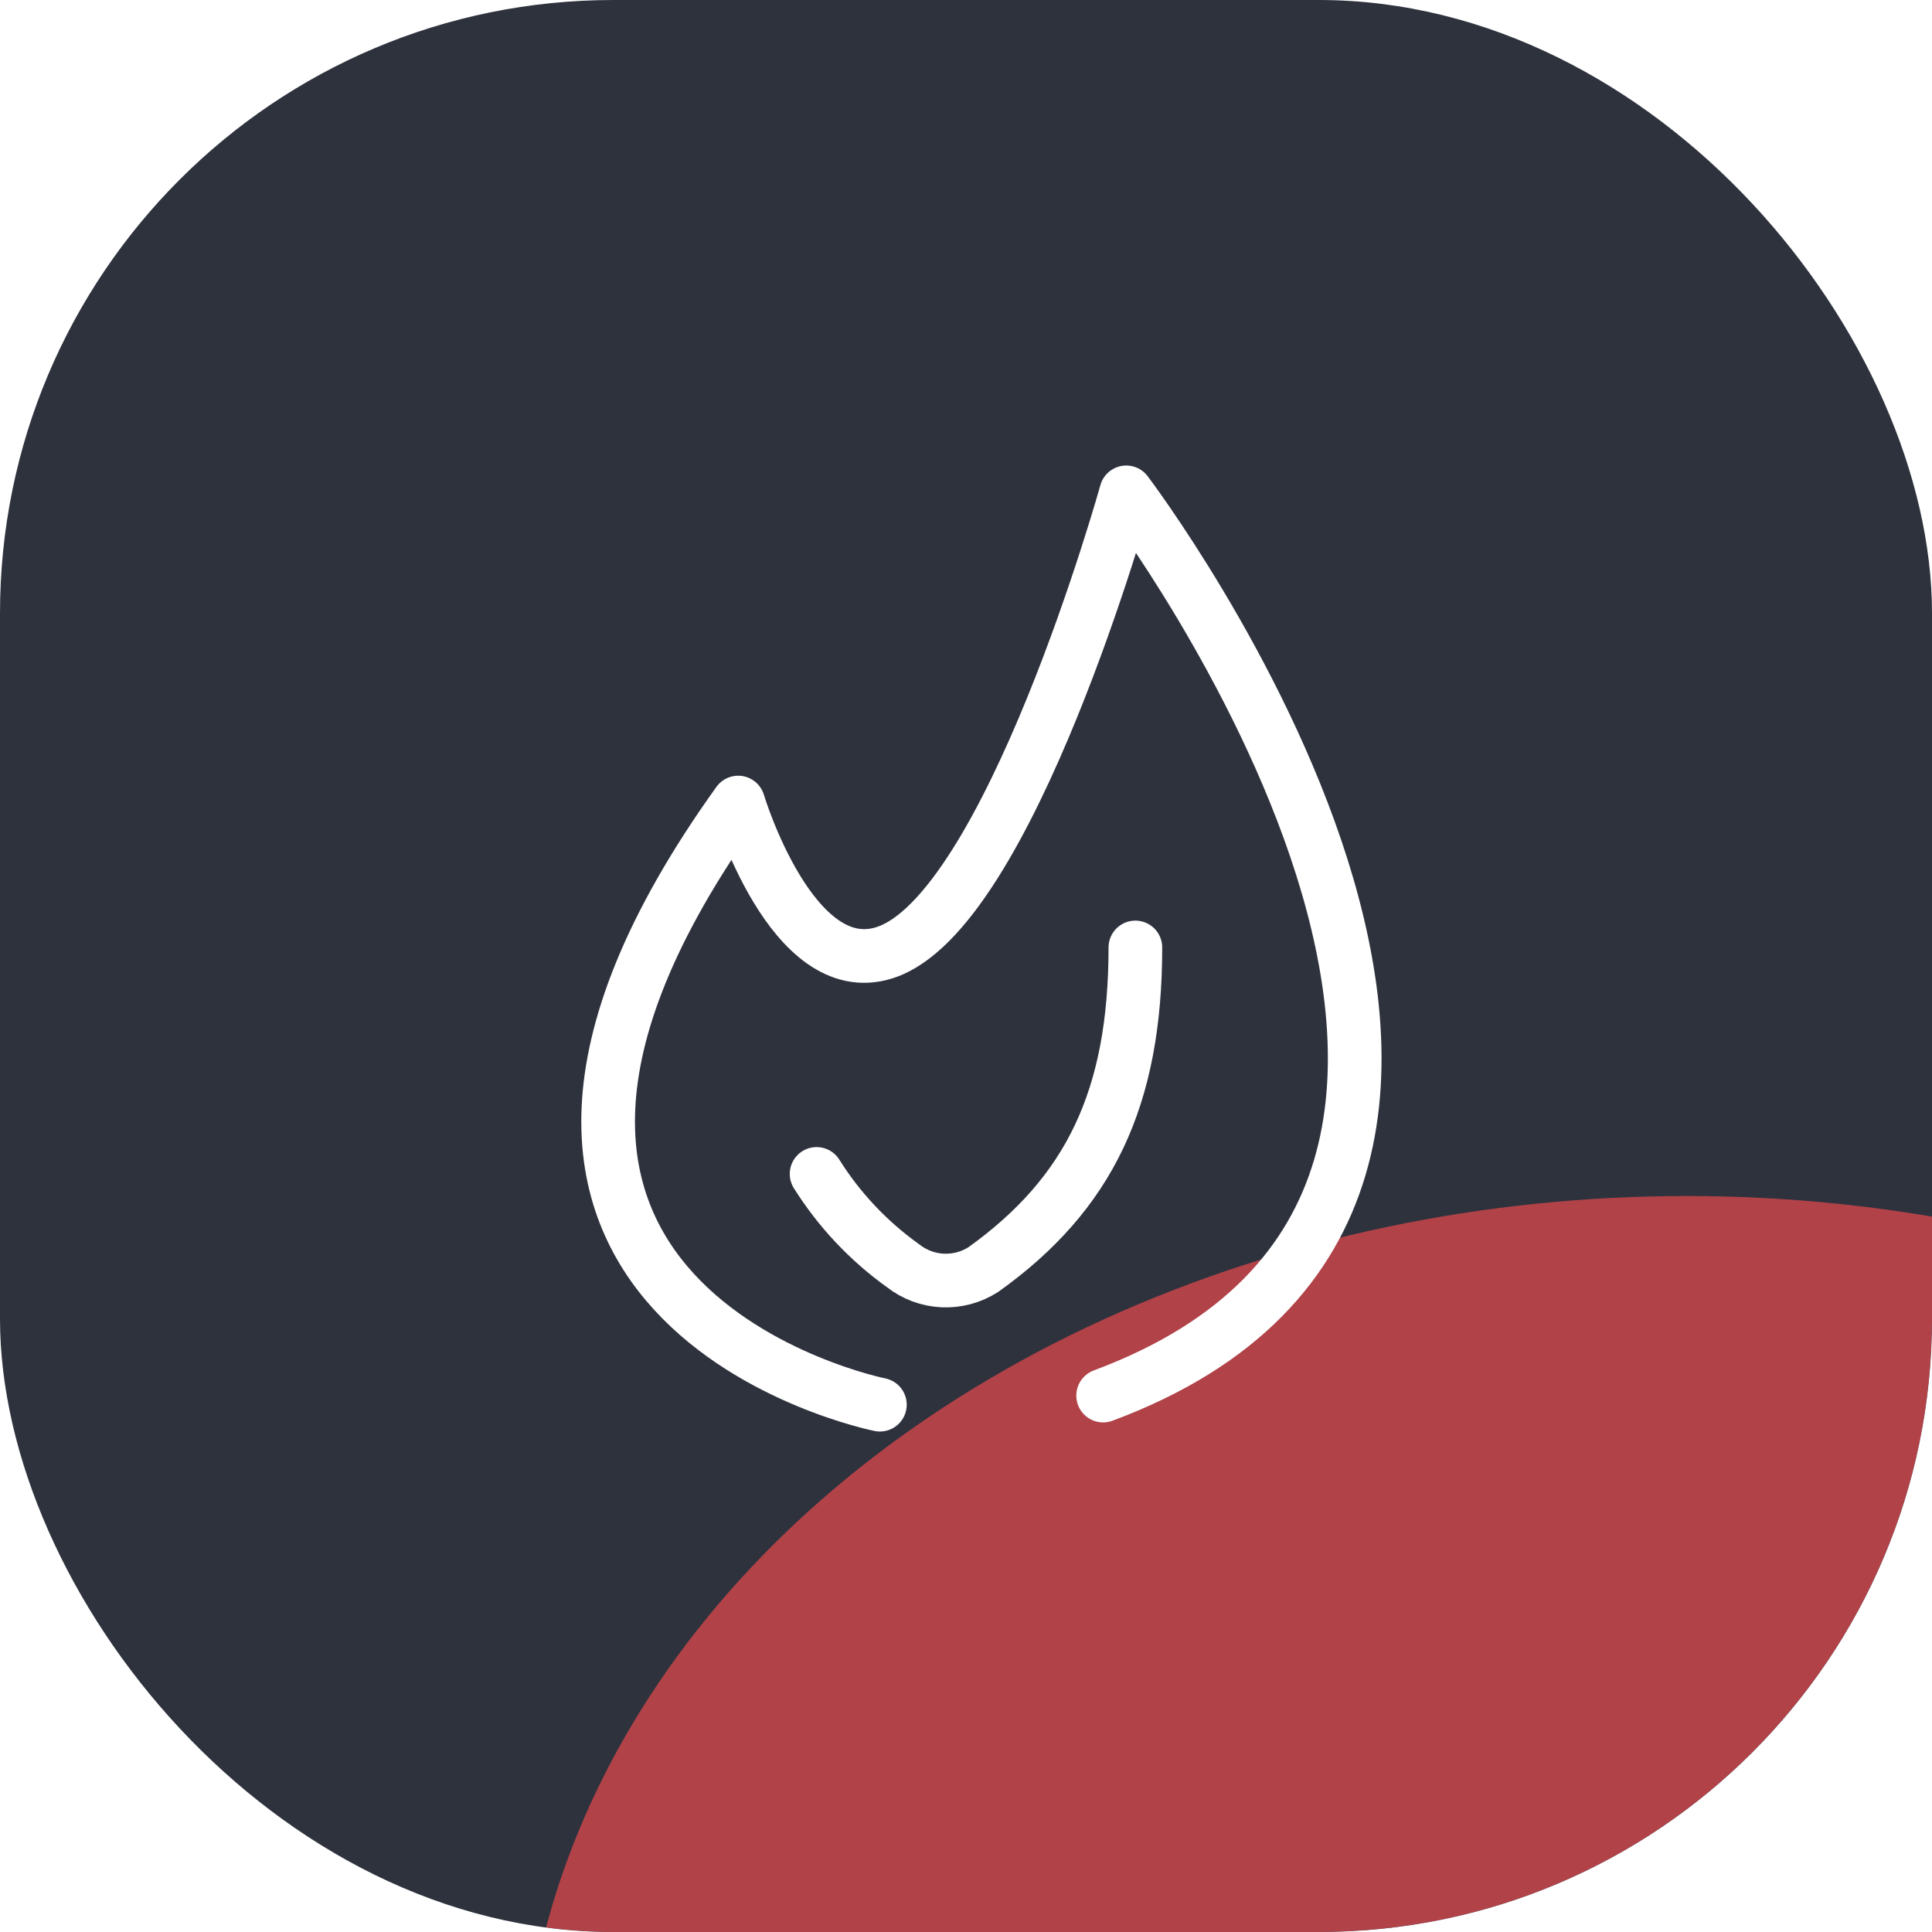 <?xml version="1.0" encoding="UTF-8"?> <svg xmlns="http://www.w3.org/2000/svg" width="63" height="63" viewBox="0 0 63 63" fill="none"><g clip-path="url(#clip0_139_46)"><rect width="63" height="63" rx="20" fill="#2E323D"></rect><g opacity="0.67" filter="url(#filter0_f_139_46)"><ellipse cx="55" cy="69" rx="38" ry="30" fill="#F04A4D"></ellipse></g><path d="M28.692 45.805C28.692 45.805 12.33 42.533 24.072 26.17C24.072 26.17 25.822 32.015 28.832 31.07C32.892 29.81 36.725 16.055 36.725 16.055C36.725 16.055 53.98 38.805 35.972 45.508" stroke="white" stroke-width="1.75" stroke-linecap="round" stroke-linejoin="round"></path><path d="M37.023 30.895C37.023 35.812 35.518 38.927 32.07 41.395C31.675 41.651 31.209 41.777 30.738 41.755C30.267 41.733 29.815 41.564 29.445 41.272C28.32 40.467 27.363 39.451 26.628 38.28" stroke="white" stroke-width="1.75" stroke-linecap="round" stroke-linejoin="round"></path></g><defs><filter id="filter0_f_139_46" x="-13" y="9" width="136" height="120" filterUnits="userSpaceOnUse" color-interpolation-filters="sRGB"><feFlood flood-opacity="0" result="BackgroundImageFix"></feFlood><feBlend mode="normal" in="SourceGraphic" in2="BackgroundImageFix" result="shape"></feBlend><feGaussianBlur stdDeviation="15" result="effect1_foregroundBlur_139_46"></feGaussianBlur></filter><clipPath id="clip0_139_46"><rect width="63" height="63" rx="20" fill="white"></rect></clipPath></defs></svg> 